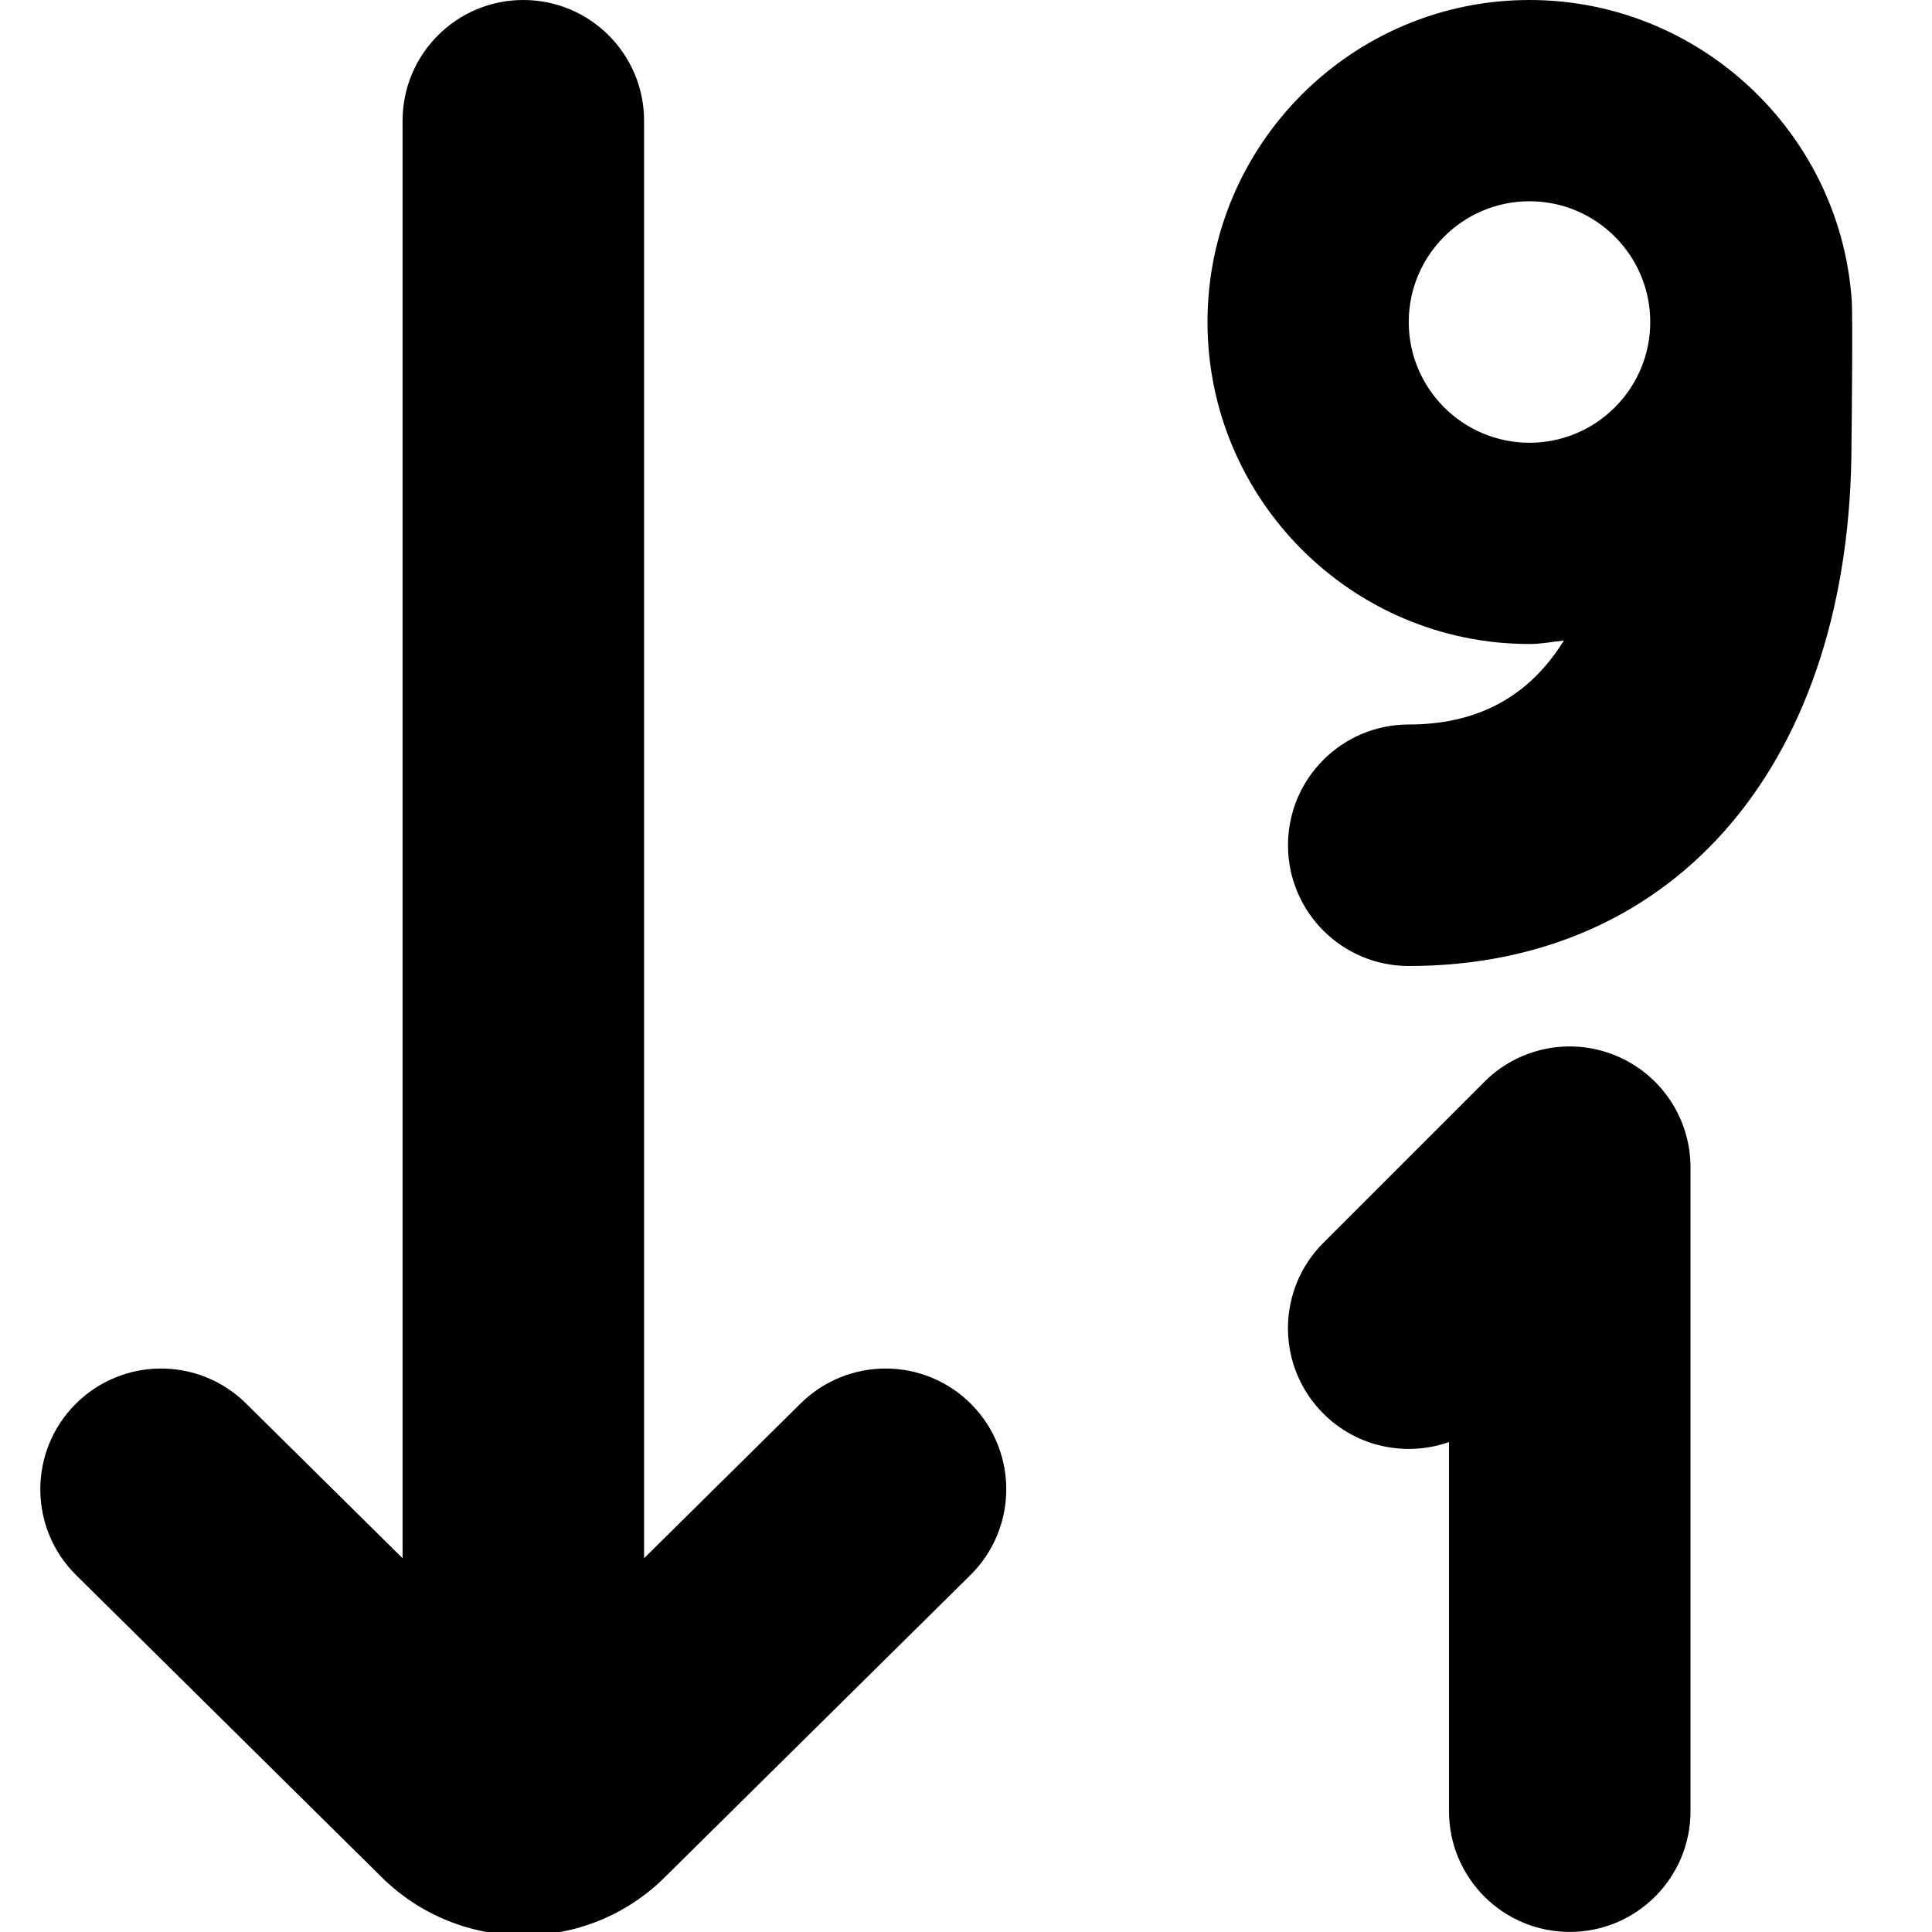 <?xml version="1.0" encoding="UTF-8"?>
<svg xmlns="http://www.w3.org/2000/svg" id="Layer_1" data-name="Layer 1" viewBox="0 0 24 24" width="512" height="512"><path d="M12.067,17.445c.582,.589,.577,1.539-.012,2.121l-3.793,3.75c-.484,.483-1.121,.726-1.759,.726s-1.282-.243-1.77-.731l-3.787-3.744c-.589-.582-.594-1.532-.012-2.121,.583-.589,1.532-.595,2.122-.012l1.945,1.923V1.5c0-.828,.671-1.5,1.5-1.5s1.5,.672,1.5,1.5V19.357l1.945-1.923c.59-.583,1.54-.577,2.122,.012ZM23,5.5c0,3.948-2.159,6.5-5.5,6.5-.829,0-1.5-.672-1.5-1.5s.671-1.5,1.5-1.5c.969,0,1.557-.445,1.927-1.043-.142,.015-.281,.043-.427,.043-2.206,0-4-1.794-4-4S16.795,0,19,0c2.102,0,3.842,1.635,4,3.697,.02,.098,0,1.803,0,1.803Zm-2.5-1.5c0-.828-.673-1.5-1.5-1.5s-1.5,.672-1.5,1.5,.673,1.5,1.5,1.5,1.5-.672,1.5-1.5Zm-.426,9.114c-.561-.233-1.207-.104-1.635,.325l-2,2c-.586,.586-.586,1.535,0,2.121,.422,.422,1.033,.539,1.561,.354v4.585c0,.828,.671,1.5,1.5,1.5s1.5-.672,1.5-1.5V14.5c0-.606-.365-1.153-.926-1.386Z"/></svg>
